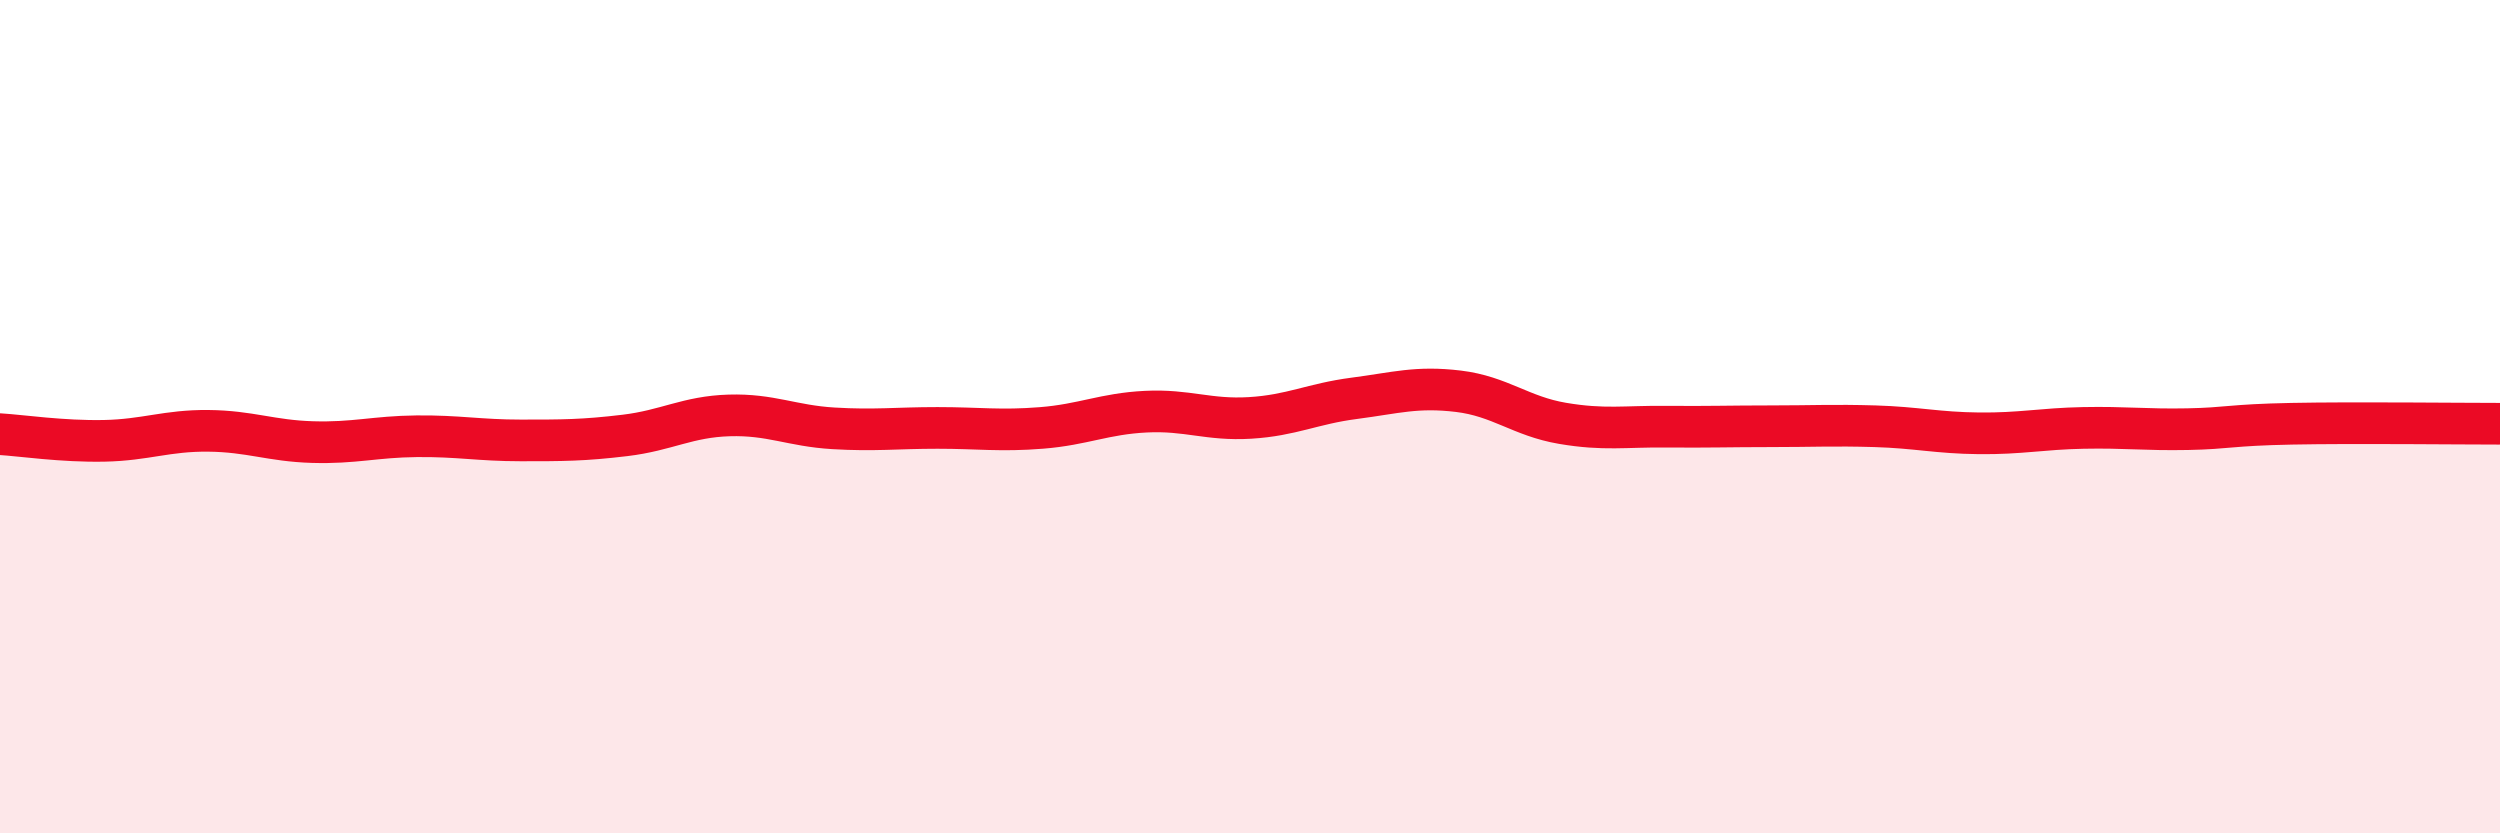 
    <svg width="60" height="20" viewBox="0 0 60 20" xmlns="http://www.w3.org/2000/svg">
      <path
        d="M 0,10.42 C 0.5,10.45 1.5,10.6 2.5,10.58 C 3.5,10.56 4,10.33 5,10.34 C 6,10.35 6.5,10.58 7.5,10.61 C 8.5,10.64 9,10.48 10,10.47 C 11,10.46 11.5,10.57 12.5,10.57 C 13.5,10.57 14,10.57 15,10.45 C 16,10.33 16.5,10 17.5,9.97 C 18.5,9.94 19,10.22 20,10.28 C 21,10.34 21.5,10.27 22.5,10.27 C 23.5,10.27 24,10.35 25,10.27 C 26,10.19 26.5,9.93 27.5,9.88 C 28.5,9.83 29,10.09 30,10.03 C 31,9.97 31.5,9.69 32.5,9.56 C 33.5,9.43 34,9.27 35,9.39 C 36,9.51 36.5,9.99 37.5,10.16 C 38.5,10.33 39,10.23 40,10.24 C 41,10.25 41.5,10.23 42.5,10.23 C 43.5,10.23 44,10.2 45,10.23 C 46,10.26 46.5,10.39 47.5,10.4 C 48.5,10.41 49,10.29 50,10.27 C 51,10.25 51.5,10.32 52.5,10.3 C 53.5,10.28 53.5,10.2 55,10.17 C 56.5,10.14 59,10.17 60,10.17L60 20L0 20Z"
        fill="#EB0A25"
        opacity="0.1"
        stroke-linecap="round"
        stroke-linejoin="round"
      />
      <path
        d="M 0,10.42 C 0.5,10.45 1.5,10.6 2.5,10.58 C 3.5,10.56 4,10.33 5,10.34 C 6,10.35 6.5,10.58 7.5,10.61 C 8.5,10.64 9,10.48 10,10.47 C 11,10.46 11.5,10.57 12.5,10.57 C 13.5,10.57 14,10.57 15,10.45 C 16,10.33 16.5,10 17.5,9.97 C 18.5,9.94 19,10.22 20,10.28 C 21,10.34 21.5,10.27 22.5,10.27 C 23.5,10.27 24,10.35 25,10.27 C 26,10.19 26.5,9.93 27.5,9.88 C 28.5,9.83 29,10.09 30,10.03 C 31,9.97 31.5,9.69 32.5,9.56 C 33.5,9.43 34,9.27 35,9.39 C 36,9.51 36.5,9.99 37.5,10.16 C 38.5,10.33 39,10.23 40,10.24 C 41,10.25 41.5,10.23 42.5,10.23 C 43.5,10.23 44,10.2 45,10.23 C 46,10.26 46.5,10.39 47.5,10.4 C 48.5,10.41 49,10.29 50,10.27 C 51,10.25 51.5,10.32 52.5,10.3 C 53.5,10.28 53.5,10.2 55,10.17 C 56.5,10.14 59,10.17 60,10.17"
        stroke="#EB0A25"
        stroke-width="1"
        fill="none"
        stroke-linecap="round"
        stroke-linejoin="round"
      />
    </svg>
  